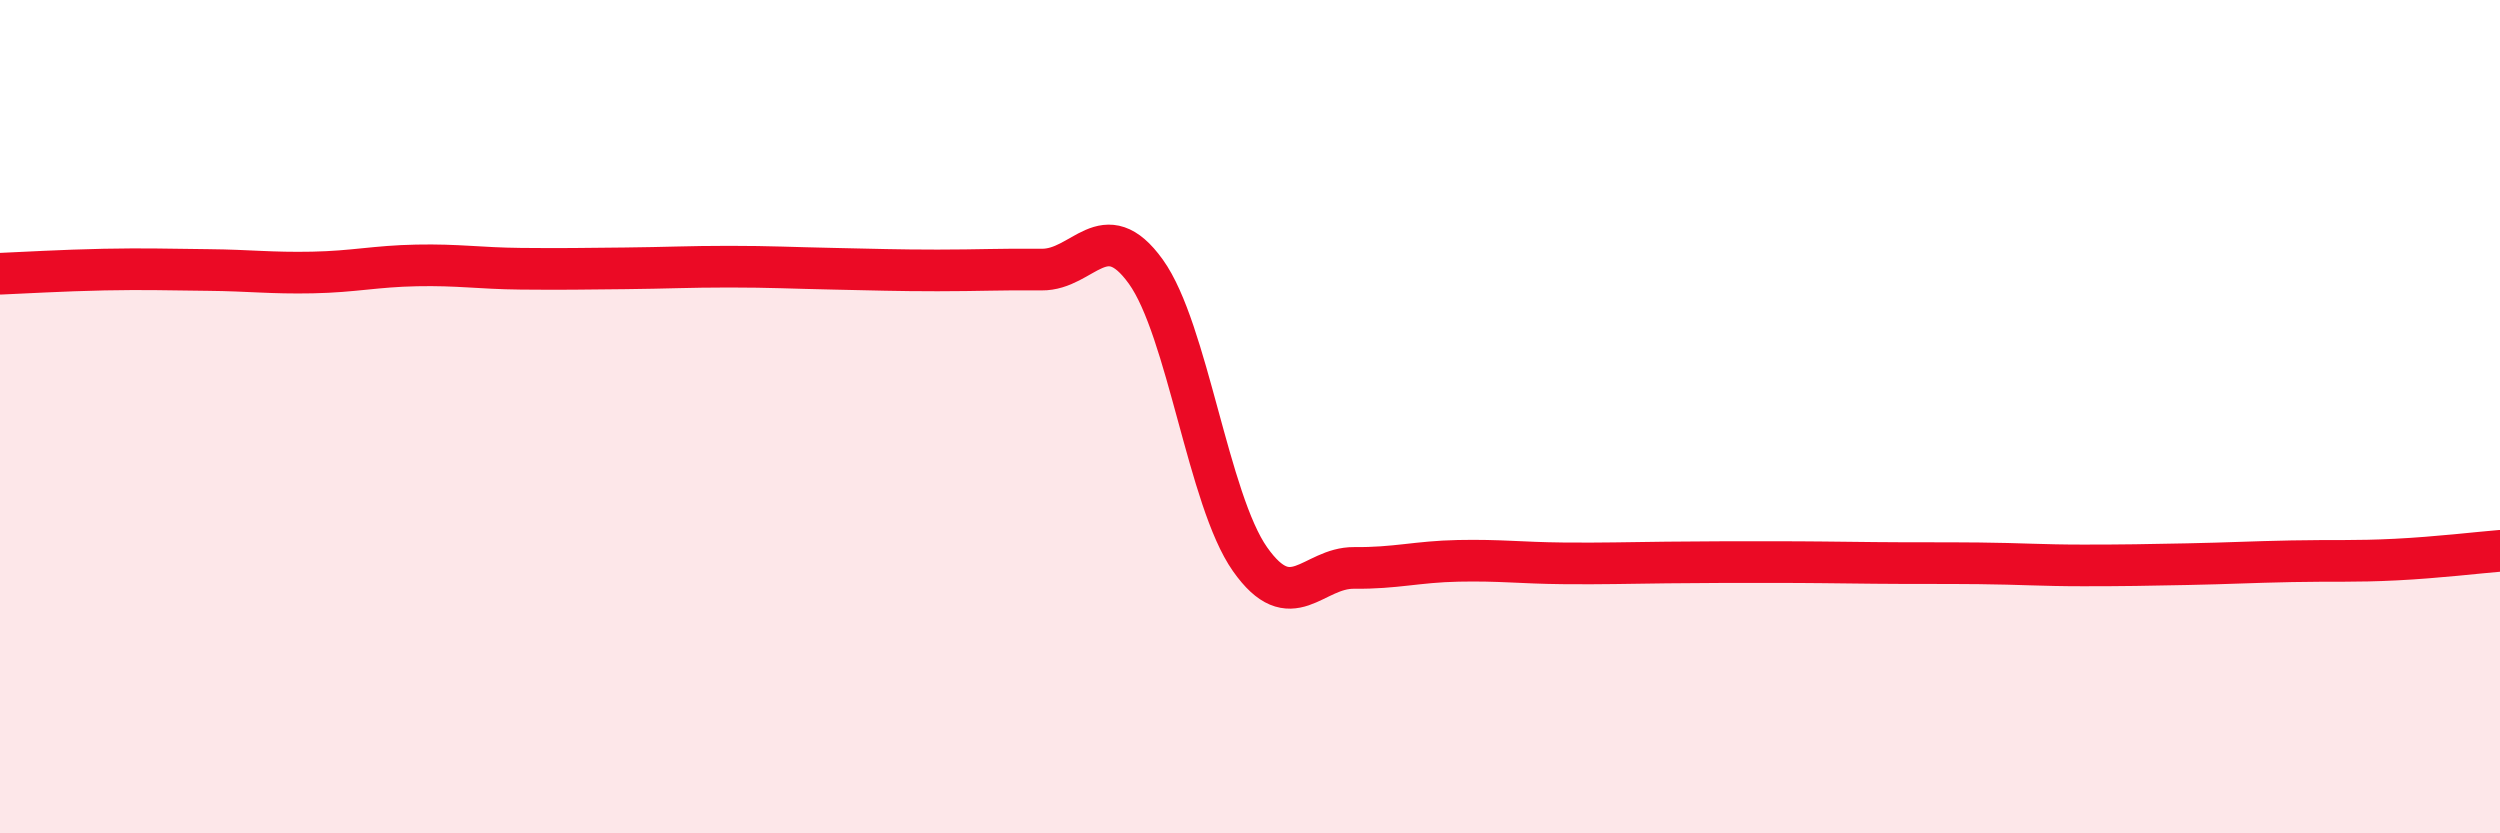 
    <svg width="60" height="20" viewBox="0 0 60 20" xmlns="http://www.w3.org/2000/svg">
      <path
        d="M 0,6.57 C 0.5,6.55 1.5,6.49 2.5,6.47 C 3.5,6.45 4,6.47 5,6.48 C 6,6.49 6.5,6.56 7.5,6.54 C 8.5,6.52 9,6.39 10,6.37 C 11,6.35 11.5,6.44 12.5,6.45 C 13.5,6.46 14,6.45 15,6.44 C 16,6.43 16.5,6.4 17.5,6.4 C 18.5,6.4 19,6.43 20,6.45 C 21,6.47 21.5,6.49 22.5,6.49 C 23.5,6.49 24,6.46 25,6.47 C 26,6.48 26.5,5.13 27.5,6.52 C 28.5,7.91 29,12 30,13.42 C 31,14.84 31.5,13.62 32.5,13.63 C 33.5,13.64 34,13.48 35,13.46 C 36,13.44 36.5,13.51 37.5,13.52 C 38.5,13.53 39,13.51 40,13.5 C 41,13.49 41.5,13.49 42.5,13.49 C 43.5,13.49 44,13.5 45,13.51 C 46,13.52 46.5,13.51 47.5,13.52 C 48.5,13.53 49,13.57 50,13.57 C 51,13.57 51.5,13.56 52.5,13.54 C 53.5,13.52 54,13.49 55,13.47 C 56,13.45 56.5,13.48 57.5,13.43 C 58.5,13.38 59.5,13.26 60,13.22L60 20L0 20Z"
        fill="#EB0A25"
        opacity="0.1"
        stroke-linecap="round"
        stroke-linejoin="round"
      />
      <path
        d="M 0,6.57 C 0.5,6.55 1.5,6.49 2.5,6.47 C 3.5,6.45 4,6.47 5,6.48 C 6,6.49 6.5,6.56 7.5,6.54 C 8.5,6.52 9,6.39 10,6.37 C 11,6.35 11.5,6.44 12.5,6.45 C 13.5,6.46 14,6.45 15,6.44 C 16,6.43 16.5,6.4 17.5,6.4 C 18.5,6.4 19,6.43 20,6.45 C 21,6.47 21.5,6.49 22.5,6.49 C 23.5,6.49 24,6.46 25,6.47 C 26,6.48 26.5,5.13 27.5,6.52 C 28.5,7.91 29,12 30,13.42 C 31,14.84 31.5,13.62 32.5,13.63 C 33.5,13.64 34,13.48 35,13.46 C 36,13.44 36.5,13.51 37.5,13.52 C 38.5,13.53 39,13.51 40,13.5 C 41,13.49 41.5,13.49 42.5,13.49 C 43.5,13.49 44,13.5 45,13.51 C 46,13.52 46.5,13.51 47.5,13.52 C 48.5,13.53 49,13.57 50,13.57 C 51,13.57 51.5,13.56 52.5,13.54 C 53.5,13.52 54,13.49 55,13.47 C 56,13.45 56.5,13.48 57.5,13.43 C 58.5,13.38 59.5,13.26 60,13.22"
        stroke="#EB0A25"
        stroke-width="1"
        fill="none"
        stroke-linecap="round"
        stroke-linejoin="round"
      />
    </svg>
  